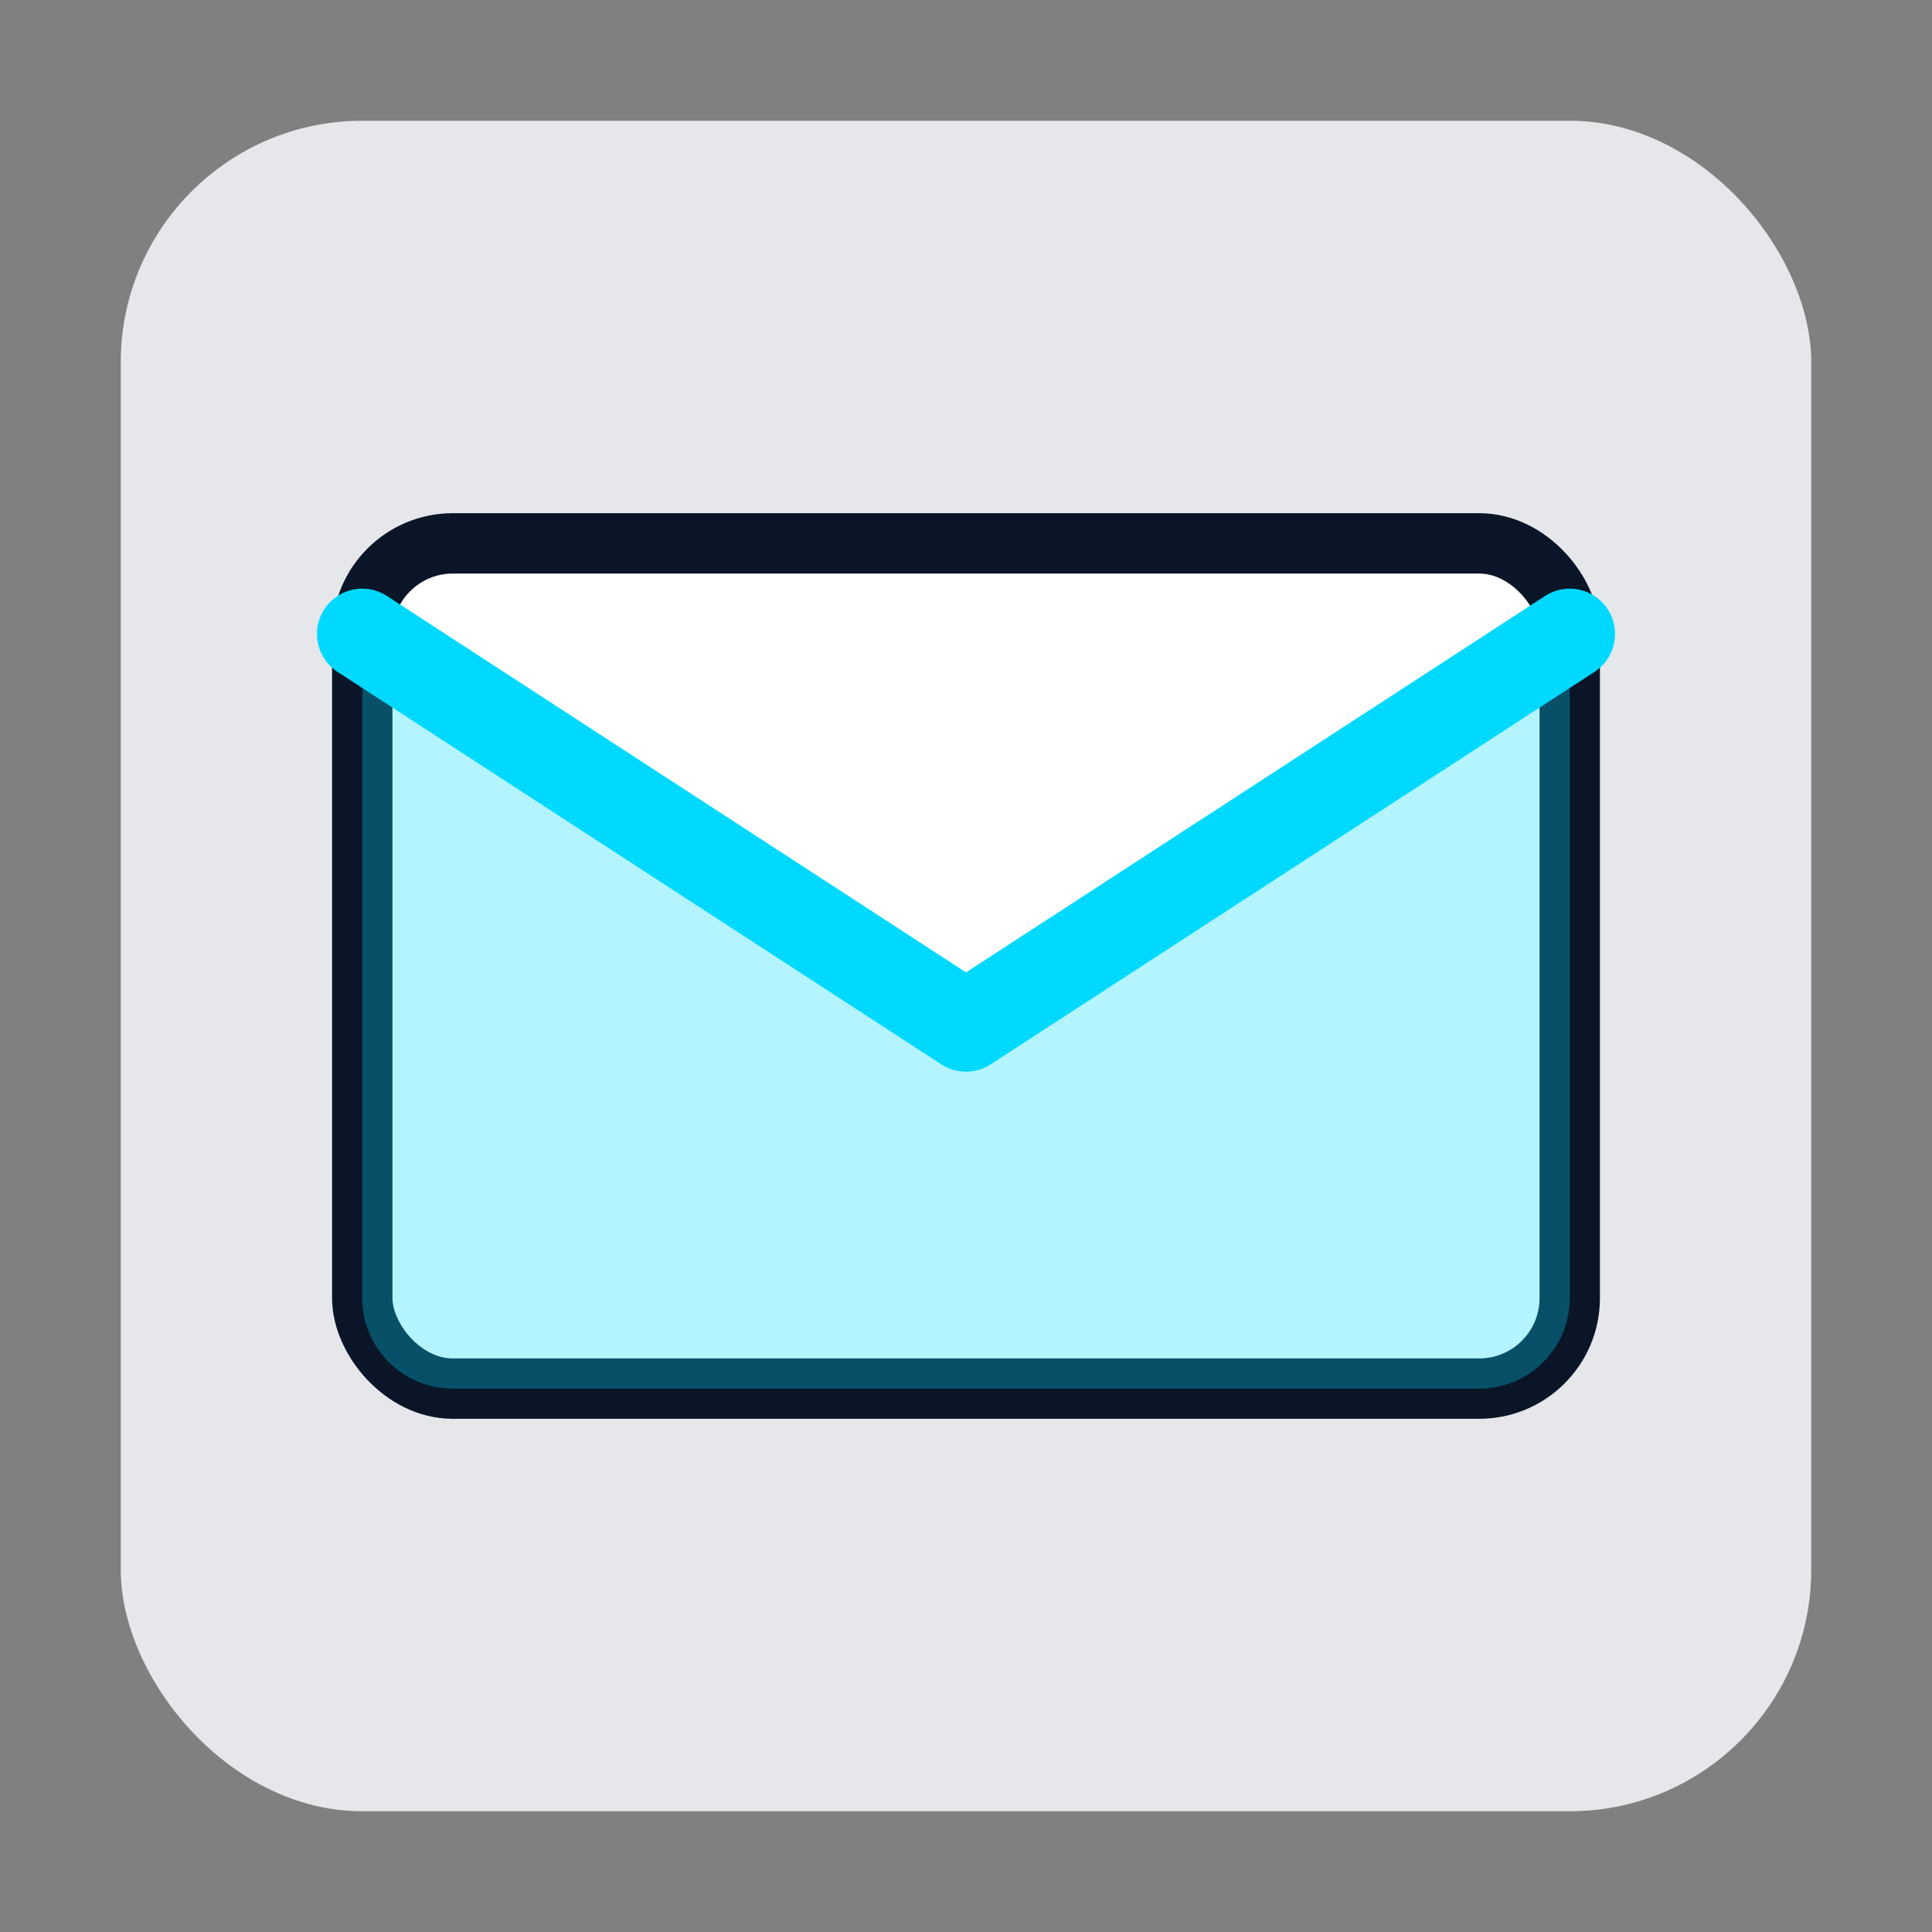 <svg width="64" height="64" viewBox="0 0 64 64" fill="none" xmlns="http://www.w3.org/2000/svg">
  <rect x="0" y="0" width="64" height="64" fill="#808080" stroke="none"/>
  <rect x="4" y="4" width="56" height="56" rx="8" fill="#e5e7eb"/>
  <rect x="12" y="18" width="40" height="28" rx="3" fill="white" stroke="#0a1628" stroke-width="2"/>
  <path d="M12 21L32 34L52 21" stroke="#00d9ff" stroke-width="3" stroke-linecap="round" stroke-linejoin="round"/>
  <path d="M12 21L32 34L52 21V43C52 44.657 50.657 46 49 46H15C13.343 46 12 44.657 12 43V21Z" fill="#00d9ff" fill-opacity="0.3"/>
</svg>